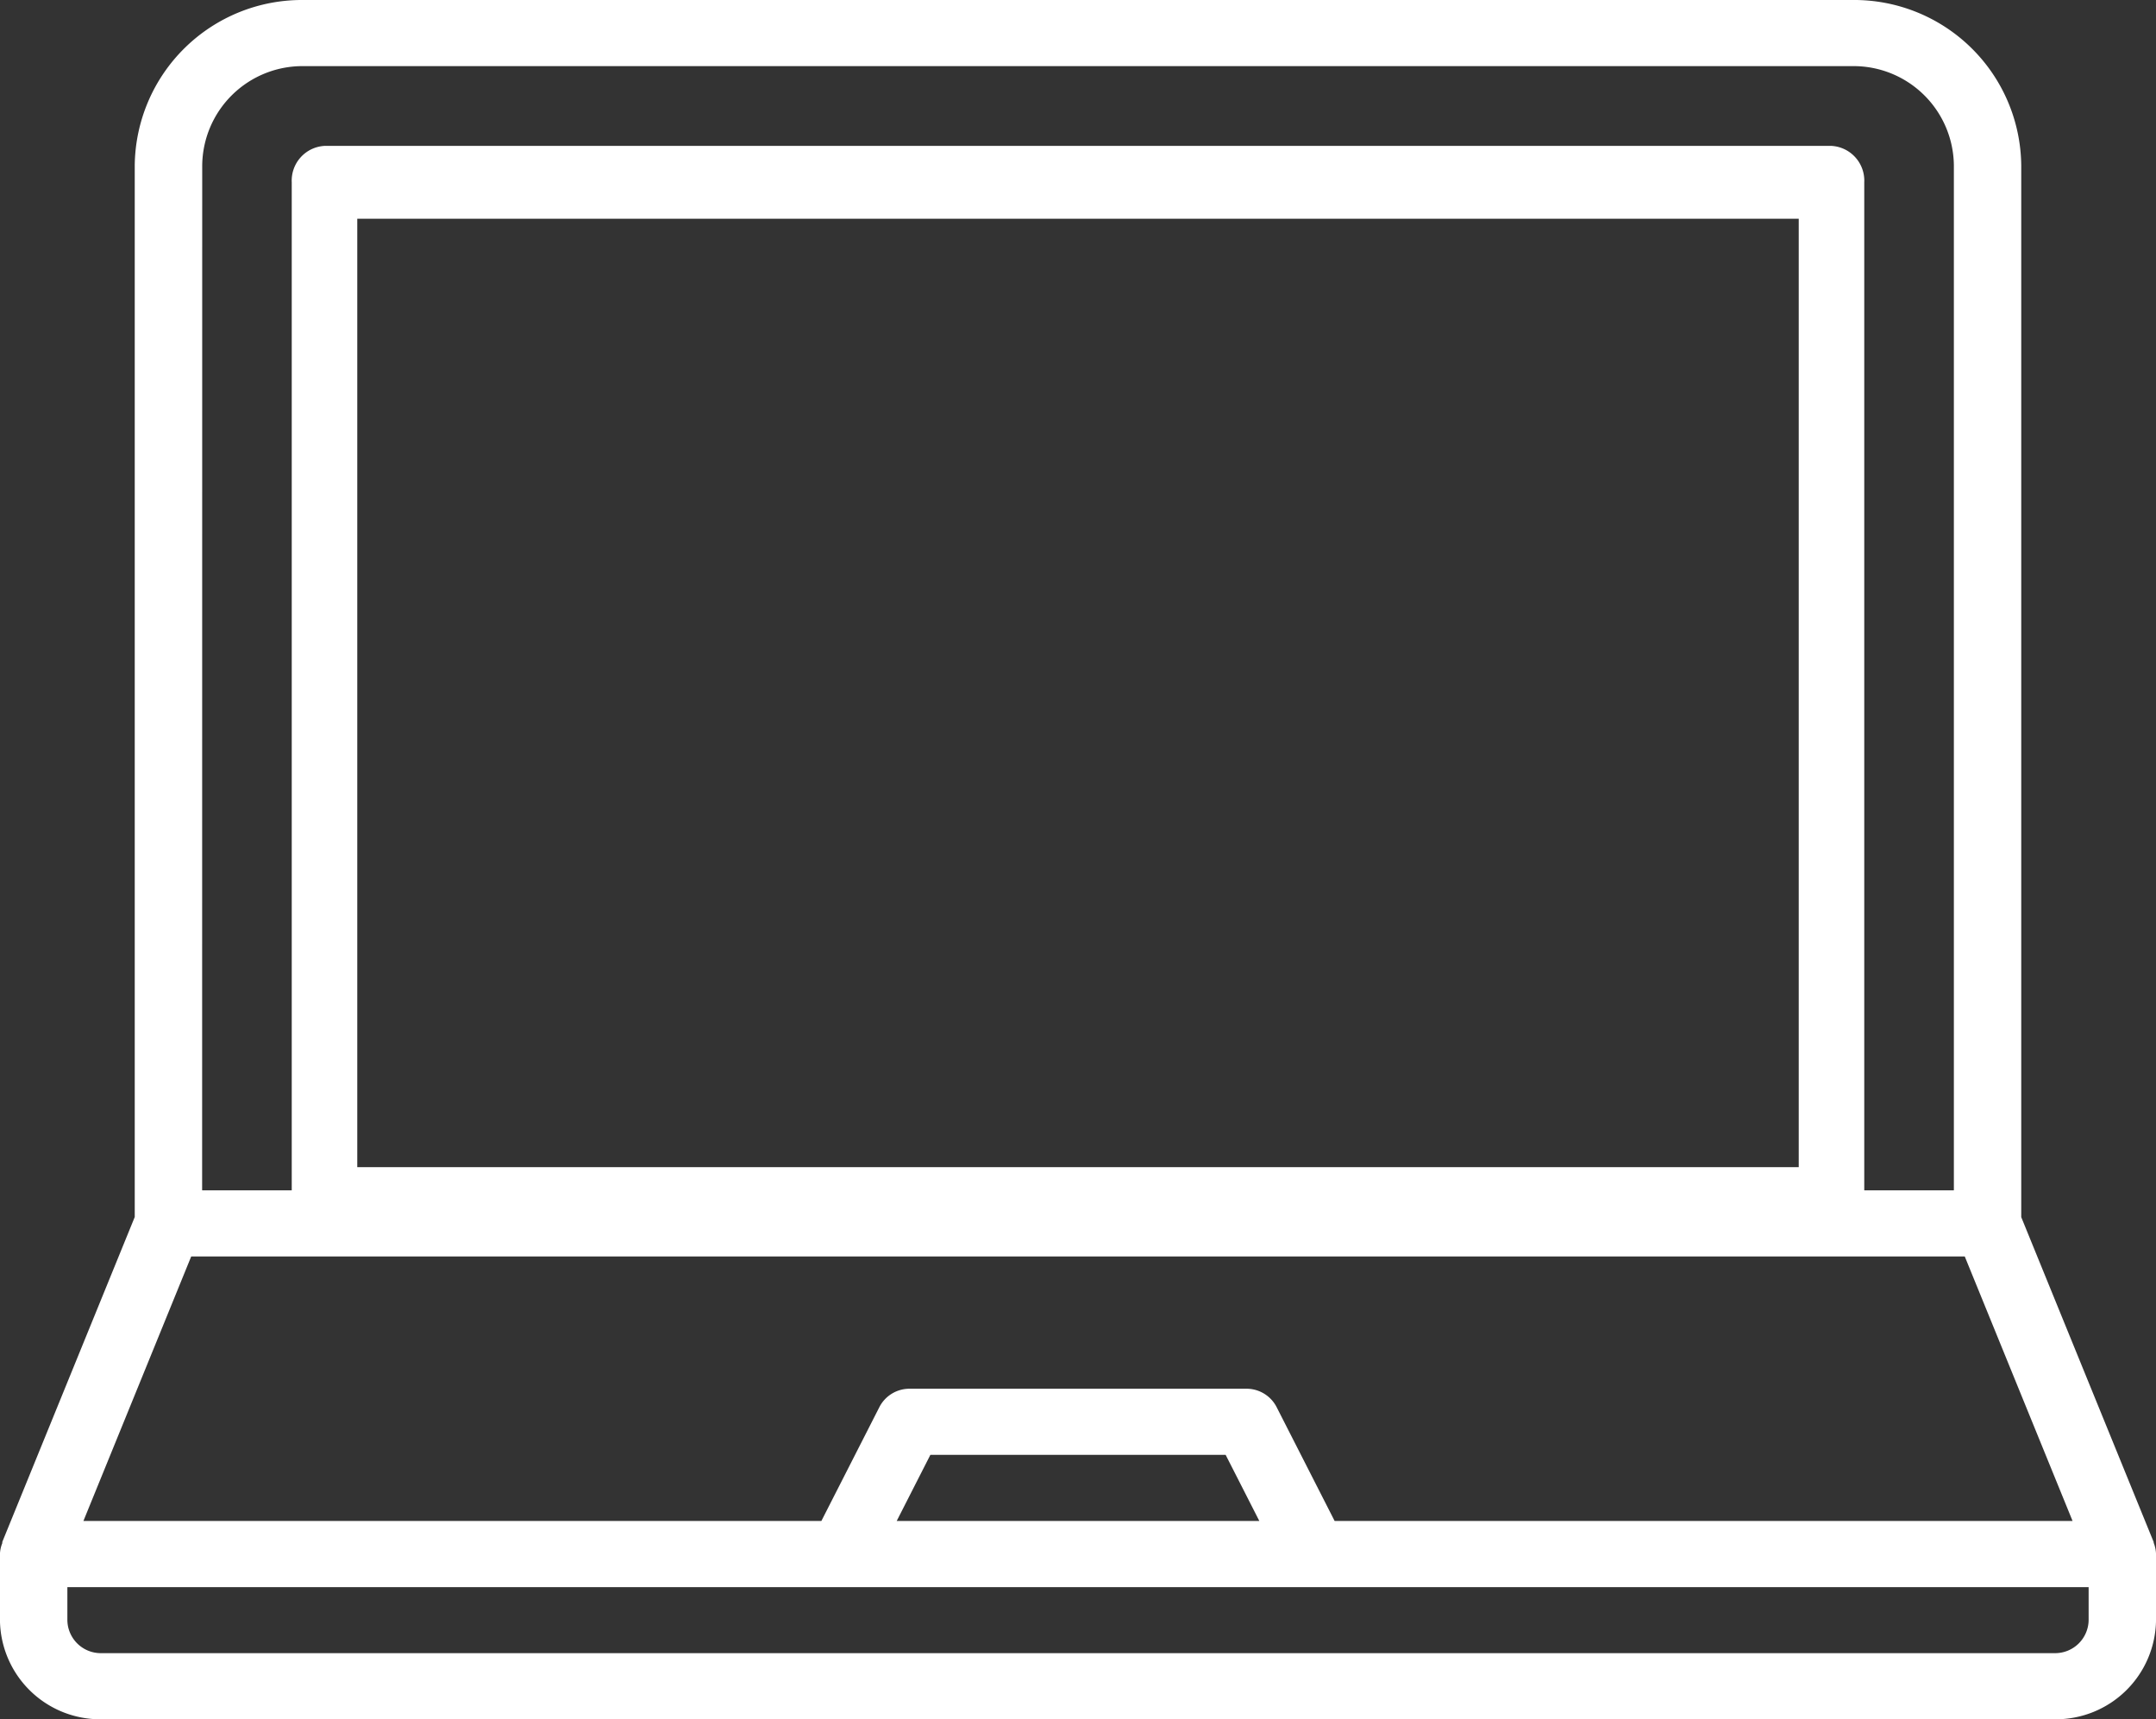 <svg id="Group_2539" data-name="Group 2539" xmlns="http://www.w3.org/2000/svg" width="97.992" height="78.135" viewBox="0 0 97.992 78.135">
  <rect x="0" y="0" width="97.992" height="78.135" fill="#333333" stroke="none"/>
  <path id="Path_2599" data-name="Path 2599" d="M111.891,87.123c-.009-.018,0-.039-.009-.06l-.009-.018-.006-.015-6-14.719v-47.8A7.594,7.594,0,0,0,98.212,17H27.78a7.6,7.6,0,0,0-7.656,7.513V72.307L14.119,87.036v0l-.009.024c-.012.027,0,.057-.012.084a1.444,1.444,0,0,0-.1.475v3.005a4.557,4.557,0,0,0,4.593,4.508H107.4a4.557,4.557,0,0,0,4.593-4.508V87.622A1.51,1.51,0,0,0,111.891,87.123Zm-88.7-62.61a4.557,4.557,0,0,1,4.593-4.508H98.212a4.557,4.557,0,0,1,4.593,4.508v46.58H23.187Zm-.5,49.586H103.3l4.9,12.021H74.66l-2.64-5.181a1.537,1.537,0,0,0-1.369-.829H55.341a1.537,1.537,0,0,0-1.369.829l-2.64,5.181H17.791ZM71.237,86.119H54.756l1.531-3.005H69.706Zm37.693,4.508a1.522,1.522,0,0,1-1.531,1.5H18.593a1.52,1.52,0,0,1-1.531-1.5v-1.5H108.93Z" transform="translate(-14 -17)" fill="#fff"/>
  <path id="Path_2600" data-name="Path 2600" d="M87.983,19H19.489A1.581,1.581,0,0,0,18,20.658V67.068a1.581,1.581,0,0,0,1.489,1.658H87.983a1.581,1.581,0,0,0,1.489-1.658V20.658A1.581,1.581,0,0,0,87.983,19ZM86.494,65.411H20.978v-43.1H86.494Z" transform="translate(-4.74 -12.37)" fill="#fff"/>
</svg>
